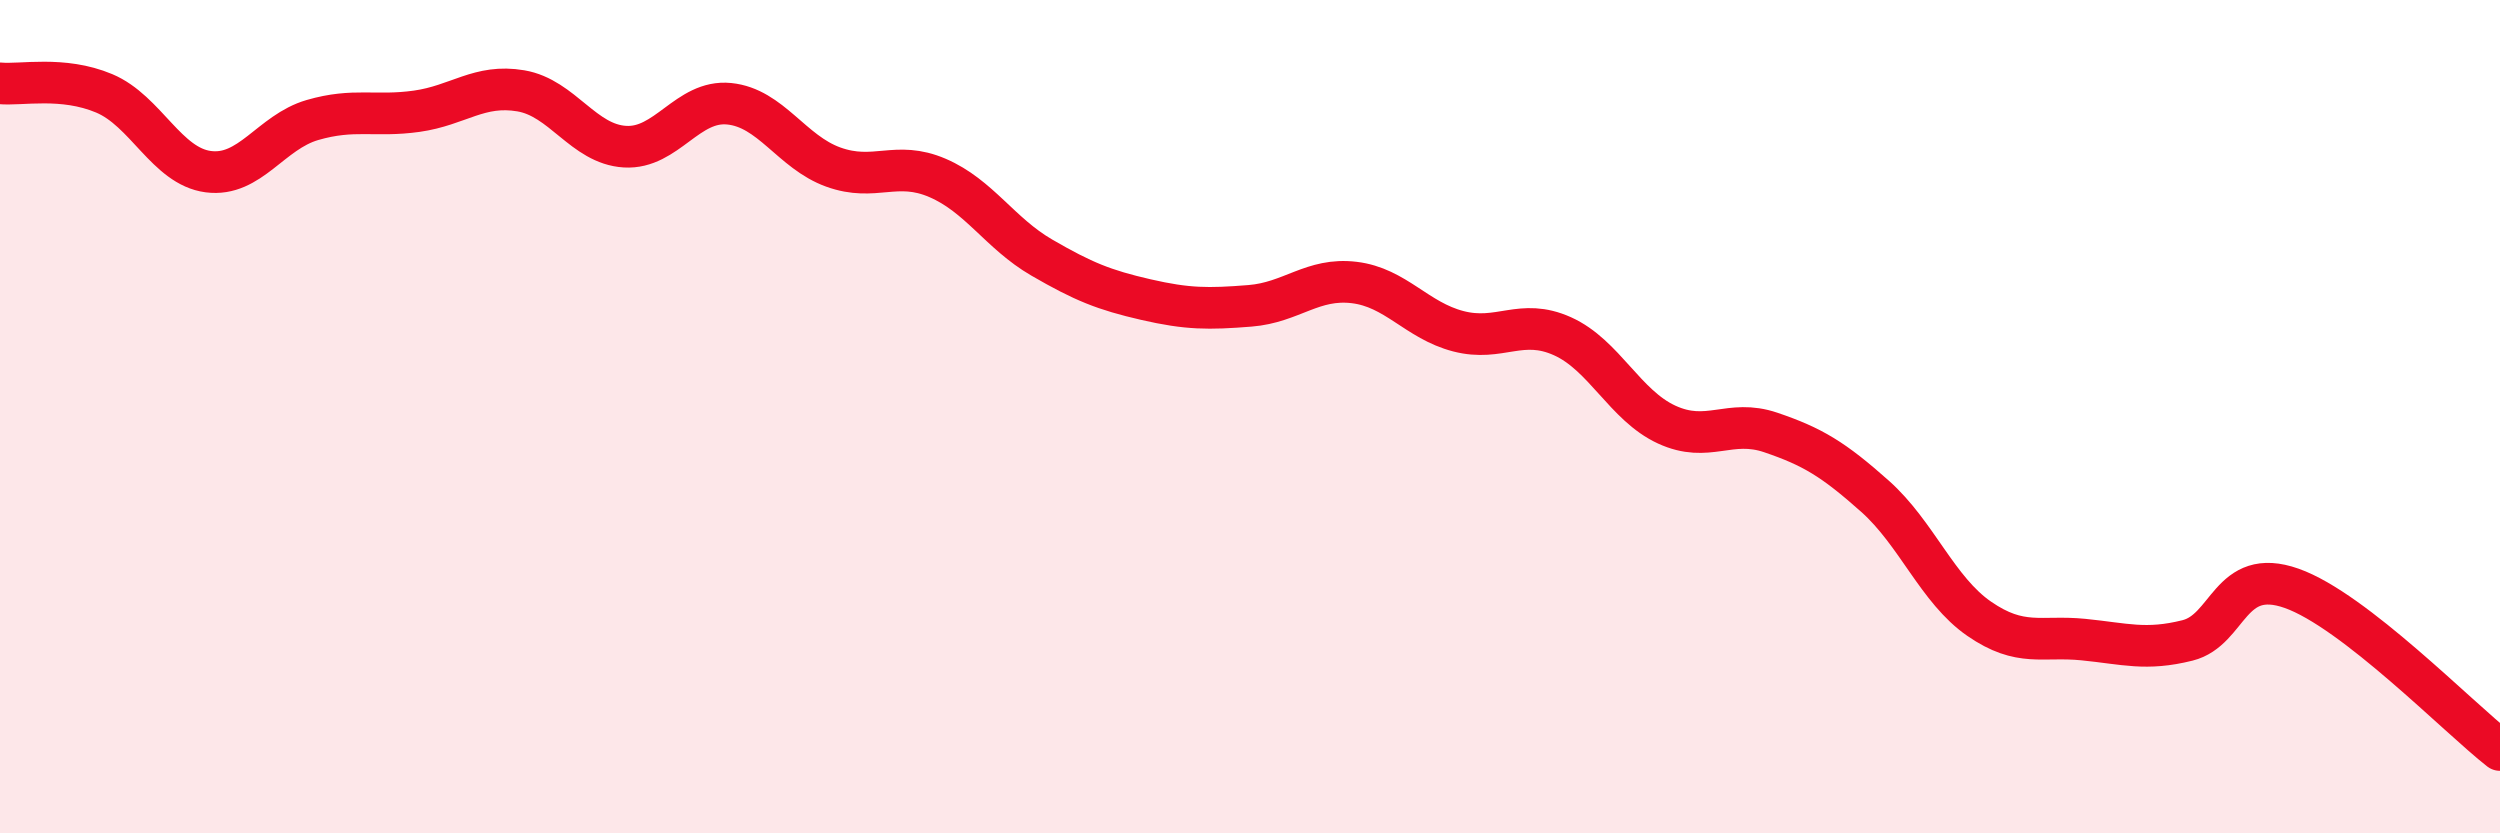 
    <svg width="60" height="20" viewBox="0 0 60 20" xmlns="http://www.w3.org/2000/svg">
      <path
        d="M 0,2 C 0.5,2.05 1.5,1.82 2.5,2.24 C 3.5,2.66 4,3.99 5,4.12 C 6,4.25 6.5,3.17 7.5,2.88 C 8.5,2.59 9,2.81 10,2.67 C 11,2.53 11.5,2.01 12.5,2.18 C 13.5,2.35 14,3.46 15,3.52 C 16,3.58 16.5,2.39 17.5,2.49 C 18.5,2.59 19,3.65 20,4.01 C 21,4.37 21.5,3.84 22.5,4.27 C 23.5,4.7 24,5.6 25,6.18 C 26,6.76 26.5,6.96 27.5,7.19 C 28.5,7.42 29,7.42 30,7.34 C 31,7.26 31.5,6.66 32.5,6.78 C 33.5,6.9 34,7.69 35,7.95 C 36,8.21 36.5,7.62 37.5,8.07 C 38.5,8.52 39,9.73 40,10.19 C 41,10.65 41.5,10.04 42.5,10.38 C 43.5,10.72 44,11.02 45,11.91 C 46,12.8 46.5,14.16 47.5,14.85 C 48.5,15.54 49,15.25 50,15.35 C 51,15.45 51.5,15.62 52.5,15.37 C 53.5,15.12 53.5,13.59 55,14.12 C 56.5,14.65 59,17.22 60,18L60 20L0 20Z"
        fill="#EB0A25"
        opacity="0.1"
        stroke-linecap="round"
        stroke-linejoin="round"
      />
      <path
        d="M 0,2 C 0.5,2.05 1.5,1.82 2.5,2.24 C 3.5,2.66 4,3.99 5,4.12 C 6,4.25 6.5,3.17 7.5,2.88 C 8.5,2.59 9,2.81 10,2.67 C 11,2.53 11.5,2.01 12.5,2.18 C 13.5,2.35 14,3.46 15,3.52 C 16,3.58 16.5,2.39 17.5,2.49 C 18.5,2.59 19,3.65 20,4.01 C 21,4.37 21.5,3.84 22.5,4.27 C 23.5,4.7 24,5.6 25,6.18 C 26,6.76 26.5,6.96 27.5,7.19 C 28.5,7.42 29,7.42 30,7.34 C 31,7.26 31.5,6.66 32.5,6.78 C 33.5,6.9 34,7.69 35,7.95 C 36,8.21 36.5,7.62 37.5,8.07 C 38.5,8.52 39,9.73 40,10.19 C 41,10.65 41.5,10.04 42.5,10.38 C 43.5,10.72 44,11.02 45,11.91 C 46,12.8 46.5,14.16 47.5,14.85 C 48.5,15.54 49,15.25 50,15.35 C 51,15.45 51.5,15.62 52.5,15.37 C 53.5,15.12 53.5,13.59 55,14.12 C 56.5,14.65 59,17.22 60,18"
        stroke="#EB0A25"
        stroke-width="1"
        fill="none"
        stroke-linecap="round"
        stroke-linejoin="round"
      />
    </svg>
  